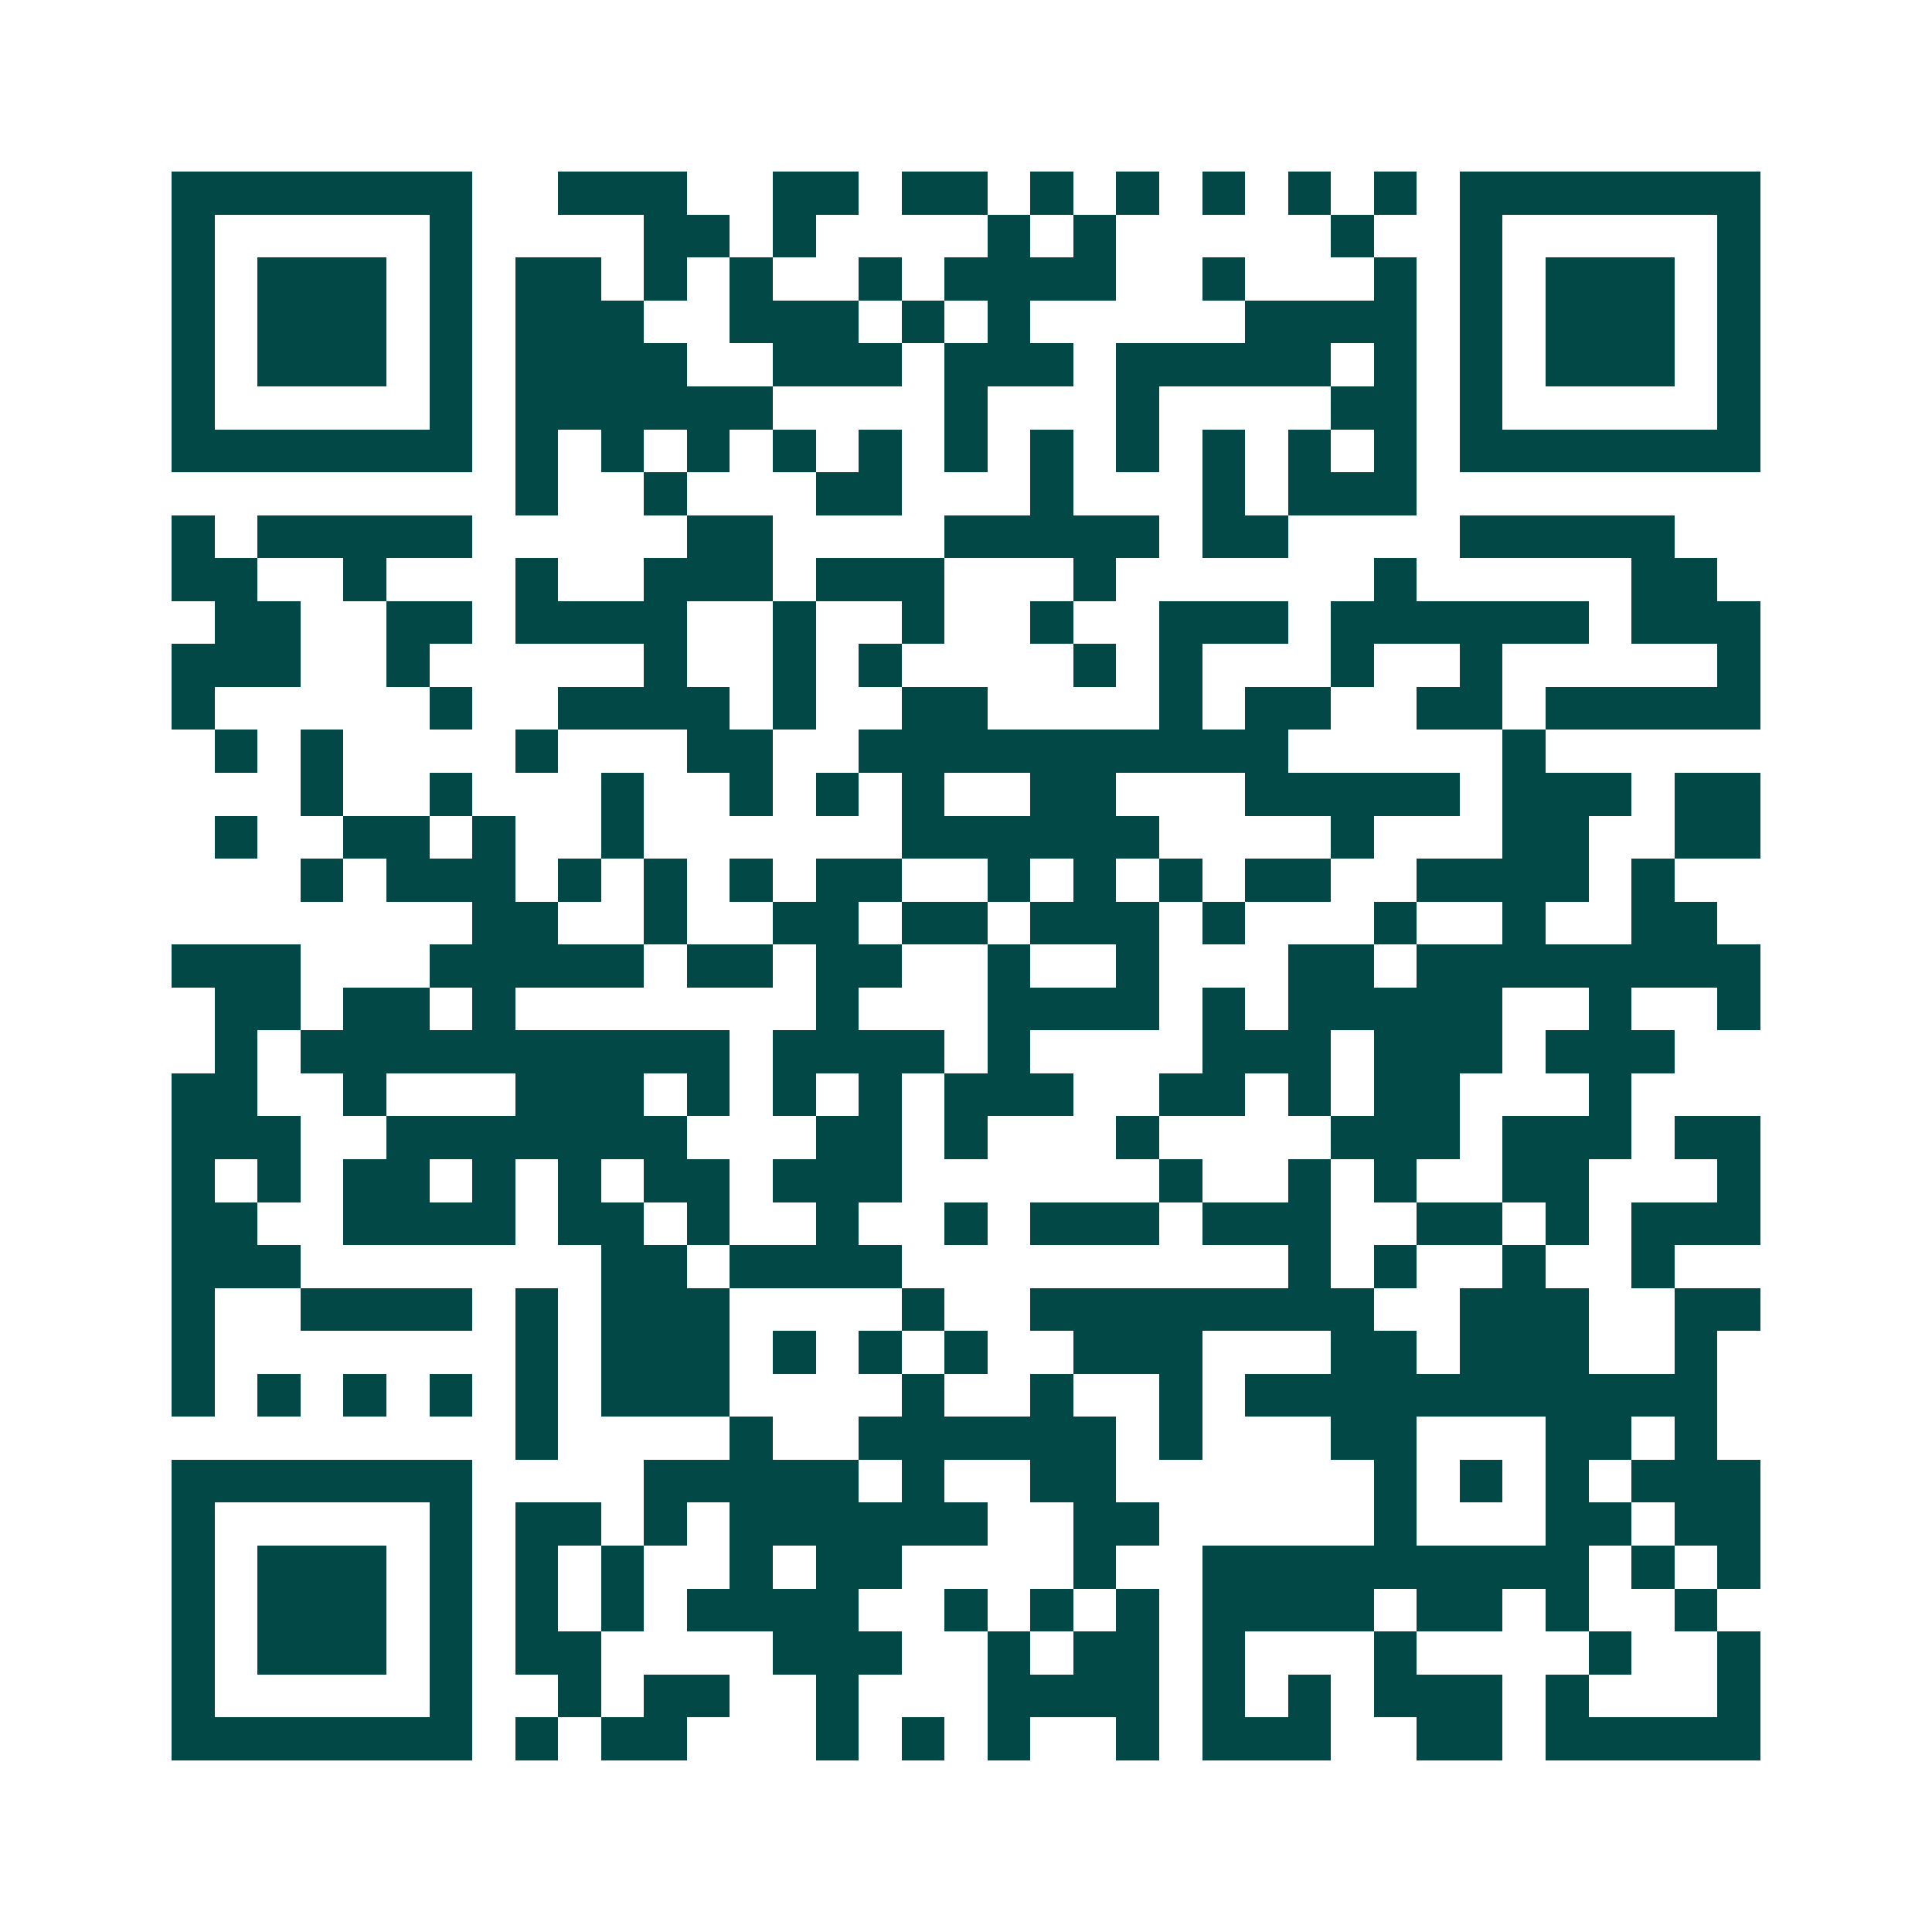 <svg xmlns="http://www.w3.org/2000/svg" width="200" height="200" viewBox="0 0 45 45" shape-rendering="crispEdges"><path fill="#ffffff" d="M0 0h45v45H0z"/><path stroke="#014847" d="M4 4.5h7m2 0h3m2 0h2m1 0h2m1 0h1m1 0h1m1 0h1m1 0h1m1 0h1m1 0h7M4 5.5h1m5 0h1m4 0h2m1 0h1m4 0h1m1 0h1m5 0h1m2 0h1m5 0h1M4 6.5h1m1 0h3m1 0h1m1 0h2m1 0h1m1 0h1m2 0h1m1 0h4m2 0h1m3 0h1m1 0h1m1 0h3m1 0h1M4 7.5h1m1 0h3m1 0h1m1 0h3m2 0h3m1 0h1m1 0h1m5 0h4m1 0h1m1 0h3m1 0h1M4 8.5h1m1 0h3m1 0h1m1 0h4m2 0h3m1 0h3m1 0h5m1 0h1m1 0h1m1 0h3m1 0h1M4 9.5h1m5 0h1m1 0h6m4 0h1m3 0h1m4 0h2m1 0h1m5 0h1M4 10.5h7m1 0h1m1 0h1m1 0h1m1 0h1m1 0h1m1 0h1m1 0h1m1 0h1m1 0h1m1 0h1m1 0h1m1 0h7M12 11.5h1m2 0h1m3 0h2m3 0h1m3 0h1m1 0h3M4 12.5h1m1 0h5m5 0h2m4 0h5m1 0h2m4 0h5M4 13.5h2m2 0h1m3 0h1m2 0h3m1 0h3m3 0h1m6 0h1m5 0h2M5 14.5h2m2 0h2m1 0h4m2 0h1m2 0h1m2 0h1m2 0h3m1 0h6m1 0h3M4 15.5h3m2 0h1m5 0h1m2 0h1m1 0h1m4 0h1m1 0h1m3 0h1m2 0h1m5 0h1M4 16.5h1m5 0h1m2 0h4m1 0h1m2 0h2m4 0h1m1 0h2m2 0h2m1 0h5M5 17.5h1m1 0h1m4 0h1m3 0h2m2 0h10m5 0h1M7 18.5h1m2 0h1m3 0h1m2 0h1m1 0h1m1 0h1m2 0h2m3 0h5m1 0h3m1 0h2M5 19.5h1m2 0h2m1 0h1m2 0h1m6 0h6m4 0h1m3 0h2m2 0h2M7 20.5h1m1 0h3m1 0h1m1 0h1m1 0h1m1 0h2m2 0h1m1 0h1m1 0h1m1 0h2m2 0h4m1 0h1M11 21.5h2m2 0h1m2 0h2m1 0h2m1 0h3m1 0h1m3 0h1m2 0h1m2 0h2M4 22.5h3m3 0h5m1 0h2m1 0h2m2 0h1m2 0h1m3 0h2m1 0h8M5 23.5h2m1 0h2m1 0h1m7 0h1m3 0h4m1 0h1m1 0h5m2 0h1m2 0h1M5 24.5h1m1 0h10m1 0h4m1 0h1m4 0h3m1 0h3m1 0h3M4 25.5h2m2 0h1m3 0h3m1 0h1m1 0h1m1 0h1m1 0h3m2 0h2m1 0h1m1 0h2m3 0h1M4 26.5h3m2 0h7m3 0h2m1 0h1m3 0h1m4 0h3m1 0h3m1 0h2M4 27.5h1m1 0h1m1 0h2m1 0h1m1 0h1m1 0h2m1 0h3m6 0h1m2 0h1m1 0h1m2 0h2m3 0h1M4 28.5h2m2 0h4m1 0h2m1 0h1m2 0h1m2 0h1m1 0h3m1 0h3m2 0h2m1 0h1m1 0h3M4 29.5h3m7 0h2m1 0h4m9 0h1m1 0h1m2 0h1m2 0h1M4 30.5h1m2 0h4m1 0h1m1 0h3m4 0h1m2 0h8m2 0h3m2 0h2M4 31.5h1m7 0h1m1 0h3m1 0h1m1 0h1m1 0h1m2 0h3m3 0h2m1 0h3m2 0h1M4 32.5h1m1 0h1m1 0h1m1 0h1m1 0h1m1 0h3m4 0h1m2 0h1m2 0h1m1 0h11M12 33.5h1m4 0h1m2 0h6m1 0h1m3 0h2m3 0h2m1 0h1M4 34.5h7m4 0h5m1 0h1m2 0h2m6 0h1m1 0h1m1 0h1m1 0h3M4 35.5h1m5 0h1m1 0h2m1 0h1m1 0h6m2 0h2m5 0h1m3 0h2m1 0h2M4 36.5h1m1 0h3m1 0h1m1 0h1m1 0h1m2 0h1m1 0h2m4 0h1m2 0h9m1 0h1m1 0h1M4 37.5h1m1 0h3m1 0h1m1 0h1m1 0h1m1 0h4m2 0h1m1 0h1m1 0h1m1 0h4m1 0h2m1 0h1m2 0h1M4 38.5h1m1 0h3m1 0h1m1 0h2m4 0h3m2 0h1m1 0h2m1 0h1m3 0h1m4 0h1m2 0h1M4 39.5h1m5 0h1m2 0h1m1 0h2m2 0h1m3 0h4m1 0h1m1 0h1m1 0h3m1 0h1m3 0h1M4 40.5h7m1 0h1m1 0h2m3 0h1m1 0h1m1 0h1m2 0h1m1 0h3m2 0h2m1 0h5"/></svg>

